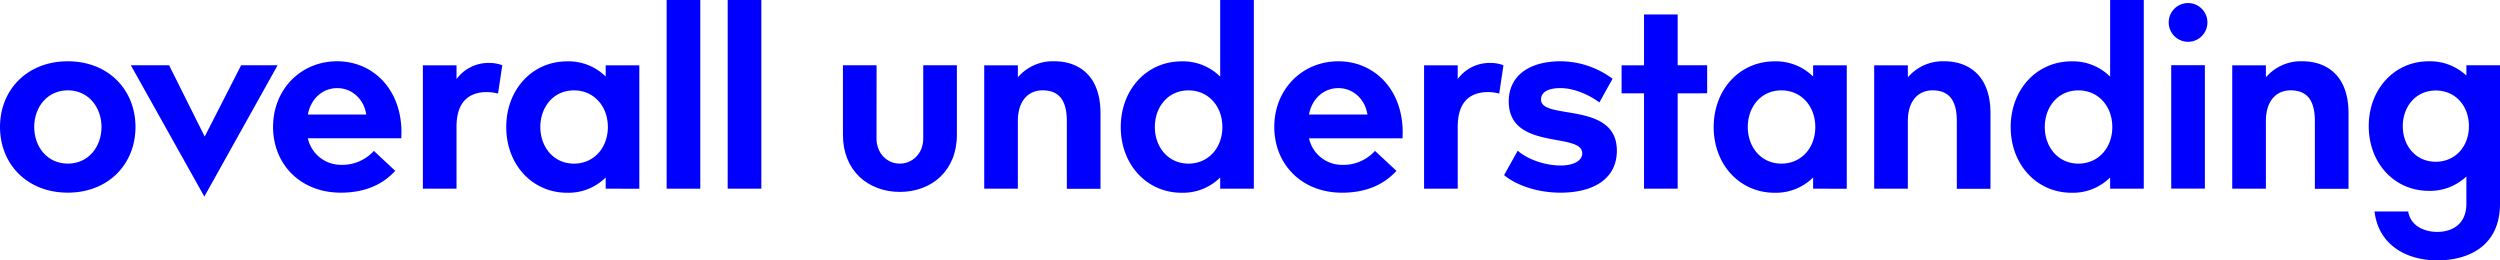 <svg id="Layer_1" data-name="Layer 1" xmlns="http://www.w3.org/2000/svg" viewBox="0 0 891.56 92.86"><defs><style>.cls-1{fill:blue;}</style></defs><title>Artboard 1</title><path class="cls-1" d="M48.32,45.28c0,13.26-9.7,23.43-24.16,23.43S0,58.54,0,45.28,9.7,21.85,24.16,21.85,48.32,32,48.32,45.28Zm-12.12,0c0-7-4.65-13.07-12-13.07s-12,6-12,13.07,4.65,13.07,12,13.07S36.2,52.32,36.2,45.28Z"/><path class="cls-1" d="M60.3,23.27,73,48.71,86,23.27H99L72.87,70.1,46.66,23.27Z"/><path class="cls-1" d="M133.33,53.81l7.61,7.11c-4.68,5.14-11.18,7.79-19.4,7.79-14.47,0-24.14-10.19-24.16-23.43s9.76-23.43,22.89-23.43,23.81,10.7,22.84,27.47H109.79a12.07,12.07,0,0,0,11.74,9.46A15.14,15.14,0,0,0,133.33,53.81ZM120.26,31.43c-5.25,0-9.45,3.82-10.47,9.42h20.84c-.89-5.6-5.13-9.42-10.37-9.42Z"/><path class="cls-1" d="M162.82,28.19a14.17,14.17,0,0,1,11.48-5.75,13.45,13.45,0,0,1,4.83.83l-1.51,10.1a16.82,16.82,0,0,0-3.95-.53c-6,0-10.86,3-10.86,12.32V67.29h-12v-44h12Z"/><path class="cls-1" d="M216,67.29v-4a18.81,18.81,0,0,1-13.76,5.45c-12.46,0-21.7-10.1-21.7-23.43s9.23-23.43,21.7-23.43A18.81,18.81,0,0,1,216,27.3v-4h12v44Zm-11.3-8.94c7.11,0,12.08-5.64,12.08-13.06s-5-13.06-12.08-13.06c-7.39,0-12,6-12,13.06s4.65,13.06,12,13.06Z"/><path class="cls-1" d="M249.74,0V67.29h-12V0Z"/><path class="cls-1" d="M271.51,0V67.29h-12V0Z"/><path class="cls-1" d="M312.59,49.42c0,5.22,3.72,8.93,8.31,8.93s8.35-3.72,8.35-8.93V23.27h12V48.09c0,12.88-9.12,20.35-20.34,20.35s-20.3-7.47-20.3-20.35V23.27h12Z"/><path class="cls-1" d="M363,27.58a16.37,16.37,0,0,1,13-5.73c8.56,0,16.46,5,16.46,18.47v27h-12V43.22c0-7.57-2.87-11-8.66-11-4.84,0-8.81,3.43-8.81,11V67.29H351v-44h12Z"/><path class="cls-1" d="M435.15,67.29v-4a18.81,18.81,0,0,1-13.76,5.45c-12.46,0-21.7-10.1-21.7-23.43s9.23-23.43,21.7-23.43a18.81,18.81,0,0,1,13.76,5.45V0h12V67.29Zm-11.3-8.94c7.11,0,12.08-5.64,12.08-13.06s-5-13.06-12.08-13.06c-7.39,0-12,6-12,13.06s4.65,13.06,12,13.06Z"/><path class="cls-1" d="M490.35,53.81,498,60.93c-4.68,5.14-11.18,7.79-19.4,7.79-14.47,0-24.14-10.19-24.16-23.43s9.76-23.43,22.89-23.43,23.81,10.7,22.84,27.47H466.82a12.07,12.07,0,0,0,11.74,9.46A15.14,15.14,0,0,0,490.35,53.81ZM477.29,31.43c-5.25,0-9.45,3.82-10.47,9.42h20.84c-.89-5.6-5.13-9.42-10.37-9.42Z"/><path class="cls-1" d="M519.85,28.19a14.17,14.17,0,0,1,11.48-5.75,13.45,13.45,0,0,1,4.84.83l-1.51,10.1a16.81,16.81,0,0,0-3.94-.53c-6,0-10.86,3-10.86,12.32V67.29h-12v-44h12Z"/><path class="cls-1" d="M570.37,36.54c-3.15-2.43-8.76-5.12-13.81-5.12-4.68,0-7,1.55-7,4.09,0,7.48,27.05.46,27.05,18.2,0,10.15-8.46,15-20.07,15-10.23,0-17.49-3.92-20.14-6.26l4.85-8.71c3.39,3,9.56,5.28,15.3,5.28,4.88,0,7.71-1.84,7.71-4.35,0-7.71-26.21-.78-26.21-18.53,0-8.76,6.83-14.29,18.57-14.29a31.37,31.37,0,0,1,18.46,6.24Z"/><path class="cls-1" d="M598.3,33.29v34h-12v-34h-8v-10h8V5.15h12V23.27h10.51v10Z"/><path class="cls-1" d="M646.6,67.29v-4a18.81,18.81,0,0,1-13.76,5.45c-12.46,0-21.7-10.1-21.7-23.43s9.23-23.43,21.7-23.43A18.81,18.81,0,0,1,646.6,27.3v-4h12v44Zm-11.3-8.94c7.11,0,12.08-5.64,12.08-13.06s-5-13.06-12.08-13.06c-7.39,0-12,6-12,13.06s4.65,13.06,12,13.06Z"/><path class="cls-1" d="M680.39,27.58a16.37,16.37,0,0,1,13-5.73c8.56,0,16.46,5,16.46,18.47v27h-12V43.22c0-7.57-2.87-11-8.66-11-4.84,0-8.81,3.43-8.81,11V67.29h-12v-44h12Z"/><path class="cls-1" d="M752.52,67.29v-4a18.81,18.81,0,0,1-13.76,5.45c-12.46,0-21.7-10.1-21.7-23.43s9.23-23.43,21.7-23.43a18.81,18.81,0,0,1,13.76,5.45V0h12V67.29Zm-11.3-8.94c7.11,0,12.08-5.64,12.08-13.06s-5-13.06-12.08-13.06c-7.39,0-12,6-12,13.06s4.65,13.06,12,13.06Z"/><path class="cls-1" d="M773.41,8a6.9,6.9,0,0,1,13.81,0,6.9,6.9,0,0,1-13.81,0Zm12.9,15.25v44h-12v-44Z"/><path class="cls-1" d="M808.08,27.58a16.37,16.37,0,0,1,13-5.73c8.56,0,16.46,5,16.46,18.47v27h-12V43.22c0-7.57-2.87-11-8.66-11-4.84,0-8.81,3.43-8.81,11V67.29h-12v-44h12Z"/><path class="cls-1" d="M891.56,72.66c0,15.21-11.41,20.2-22.35,20.2s-21-5.44-22.39-17.45h12c.82,5.17,5.75,7.29,10.39,7.29s10.36-2.19,10.36-10.07V62.92a18.72,18.72,0,0,1-13.42,5.14c-12.28,0-21.4-9.94-21.4-23.08s9.12-23.13,21.4-23.12a18.89,18.89,0,0,1,13.42,5.09V23.27h12ZM880.48,45c0-7.25-4.84-12.73-11.81-12.73-7.24,0-11.78,5.85-11.78,12.73s4.54,12.69,11.78,12.69C875.64,57.66,880.48,52.22,880.48,45Z"/></svg>